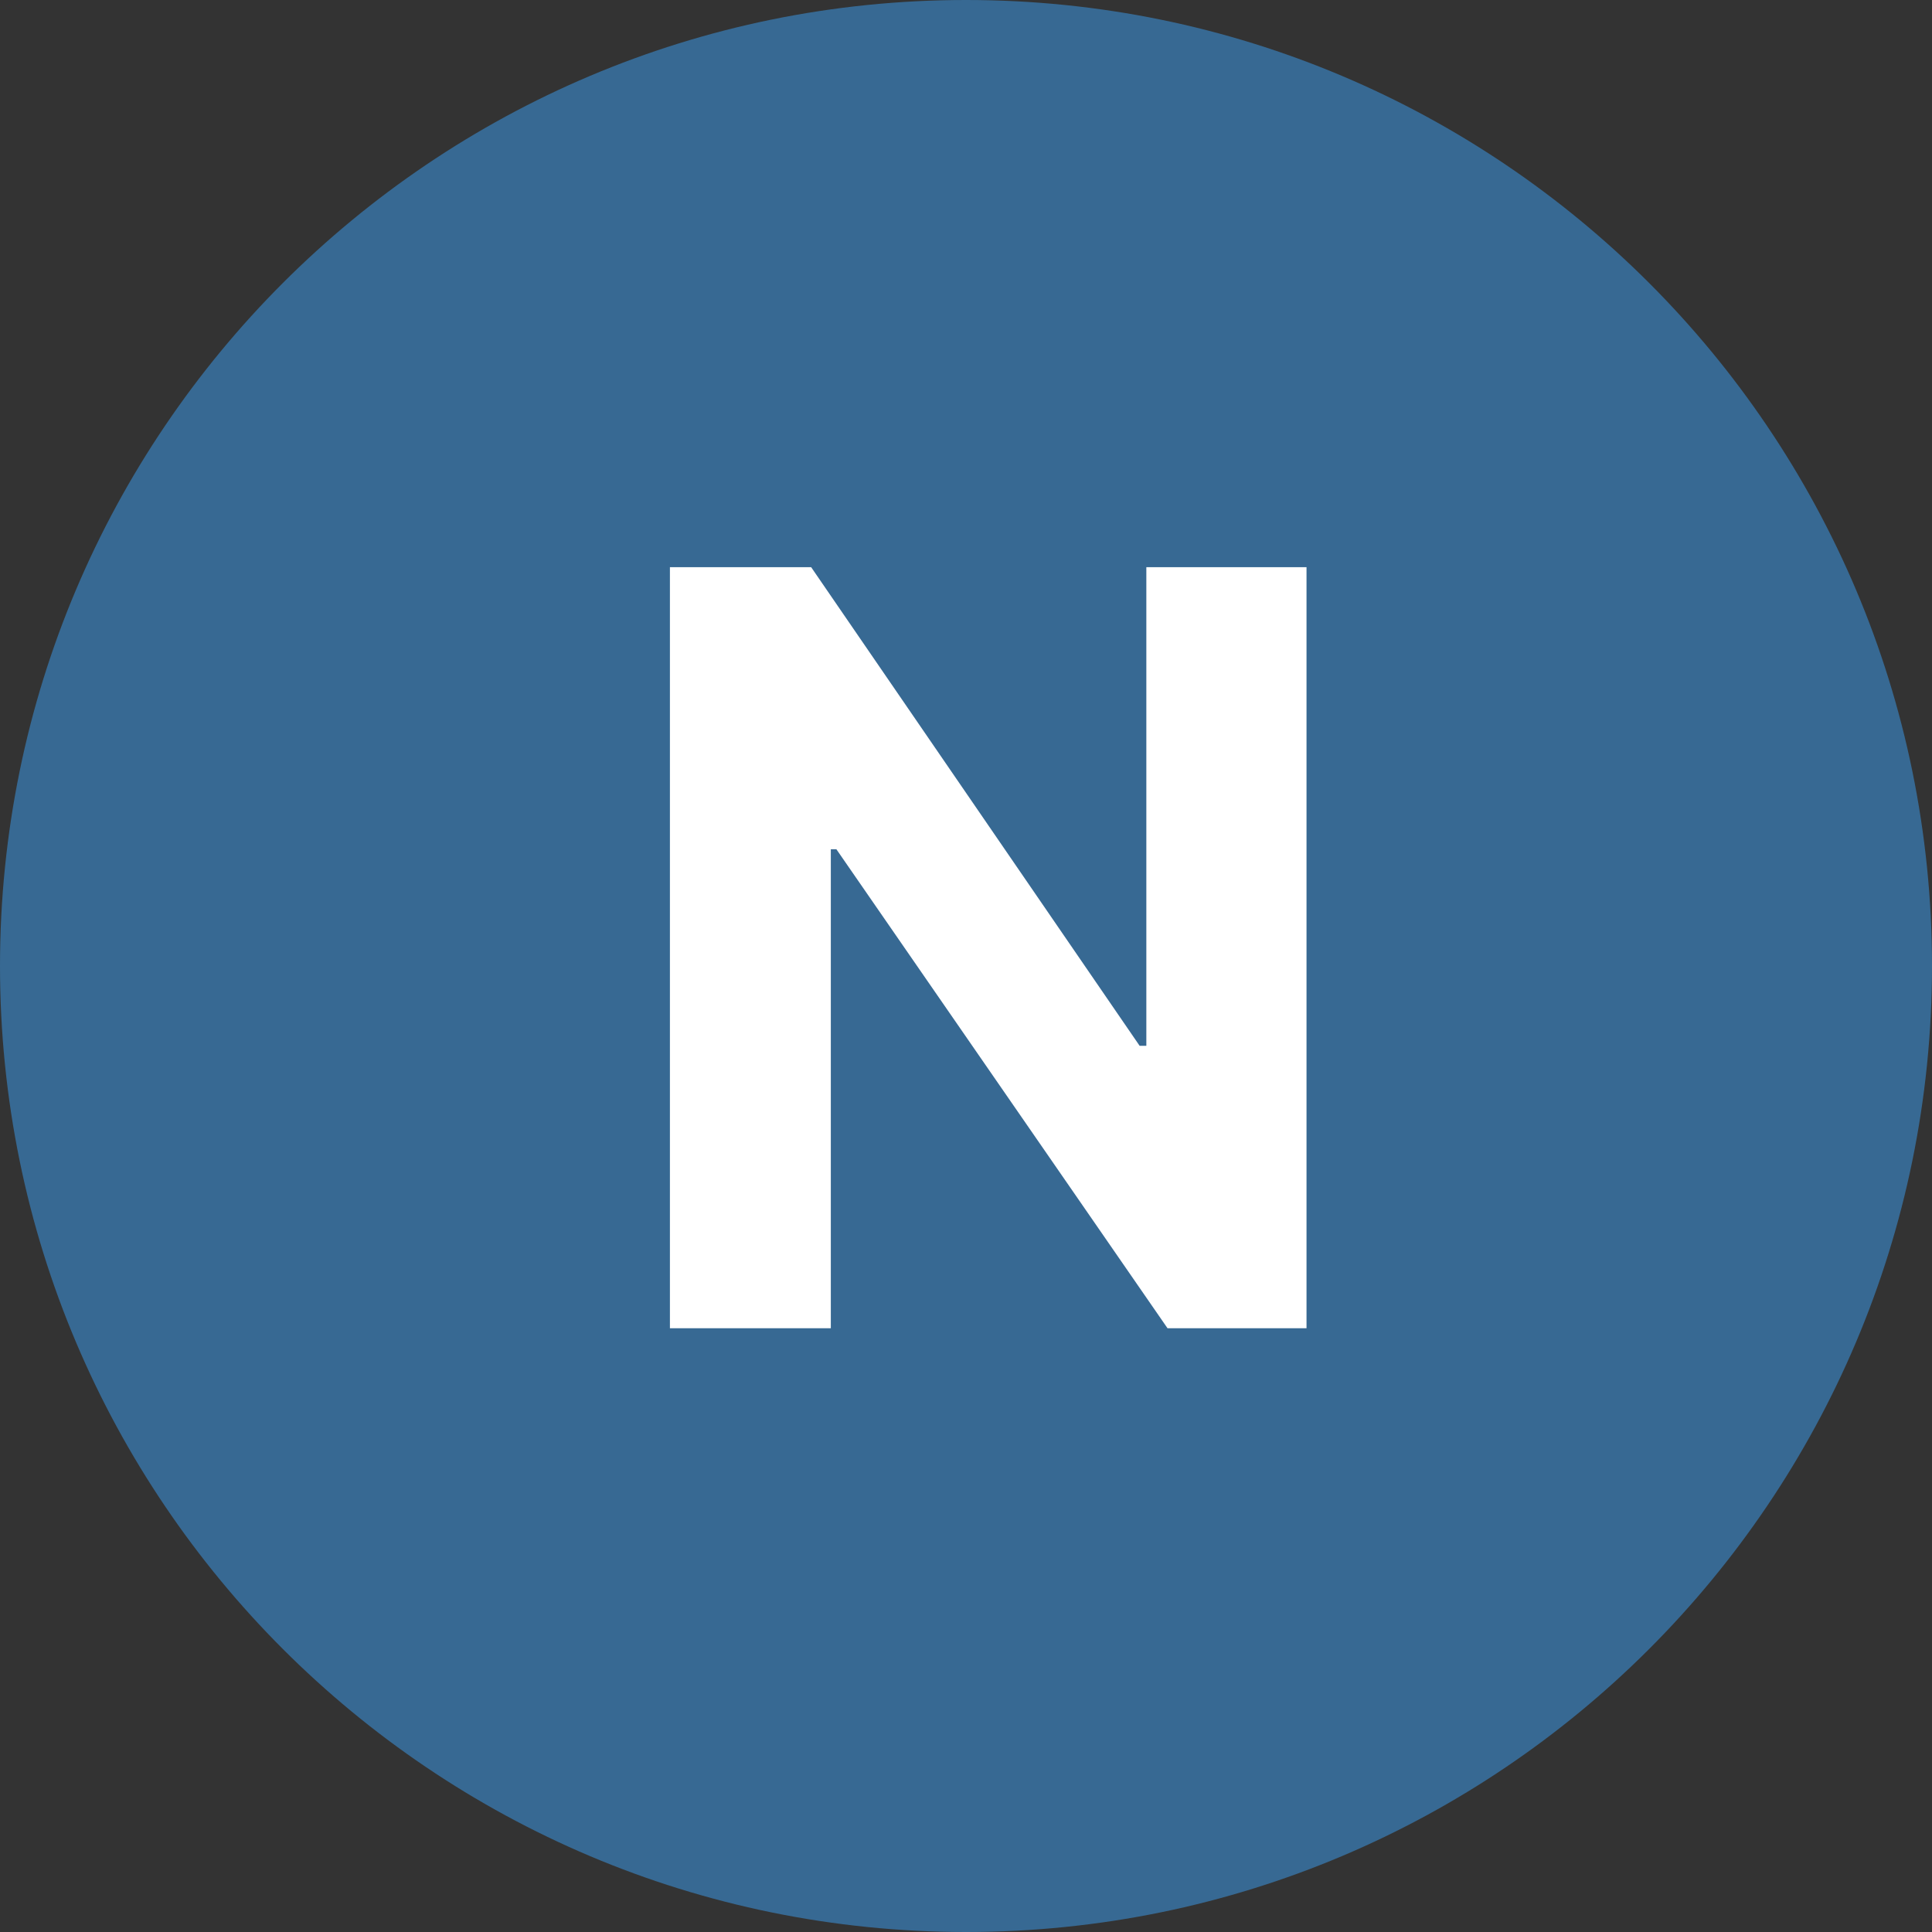 <svg width="32" height="32" viewBox="0 0 32 32" fill="none" xmlns="http://www.w3.org/2000/svg">
<rect x="0" y="0" width="32" height="32" fill="#333333" stroke="none"/>
<path d="M32 16C32 24.837 24.837 32 16 32C7.163 32 0 24.837 0 16C0 7.163 7.163 0 16 0C24.837 0 32 7.163 32 16Z" fill="#376993"/>
<path d="M21.64 9.394V22H19.338L13.853 14.066H13.761V22H11.096V9.394H13.435L18.876 17.322H18.987V9.394H21.64Z" fill="white"/>
</svg>
